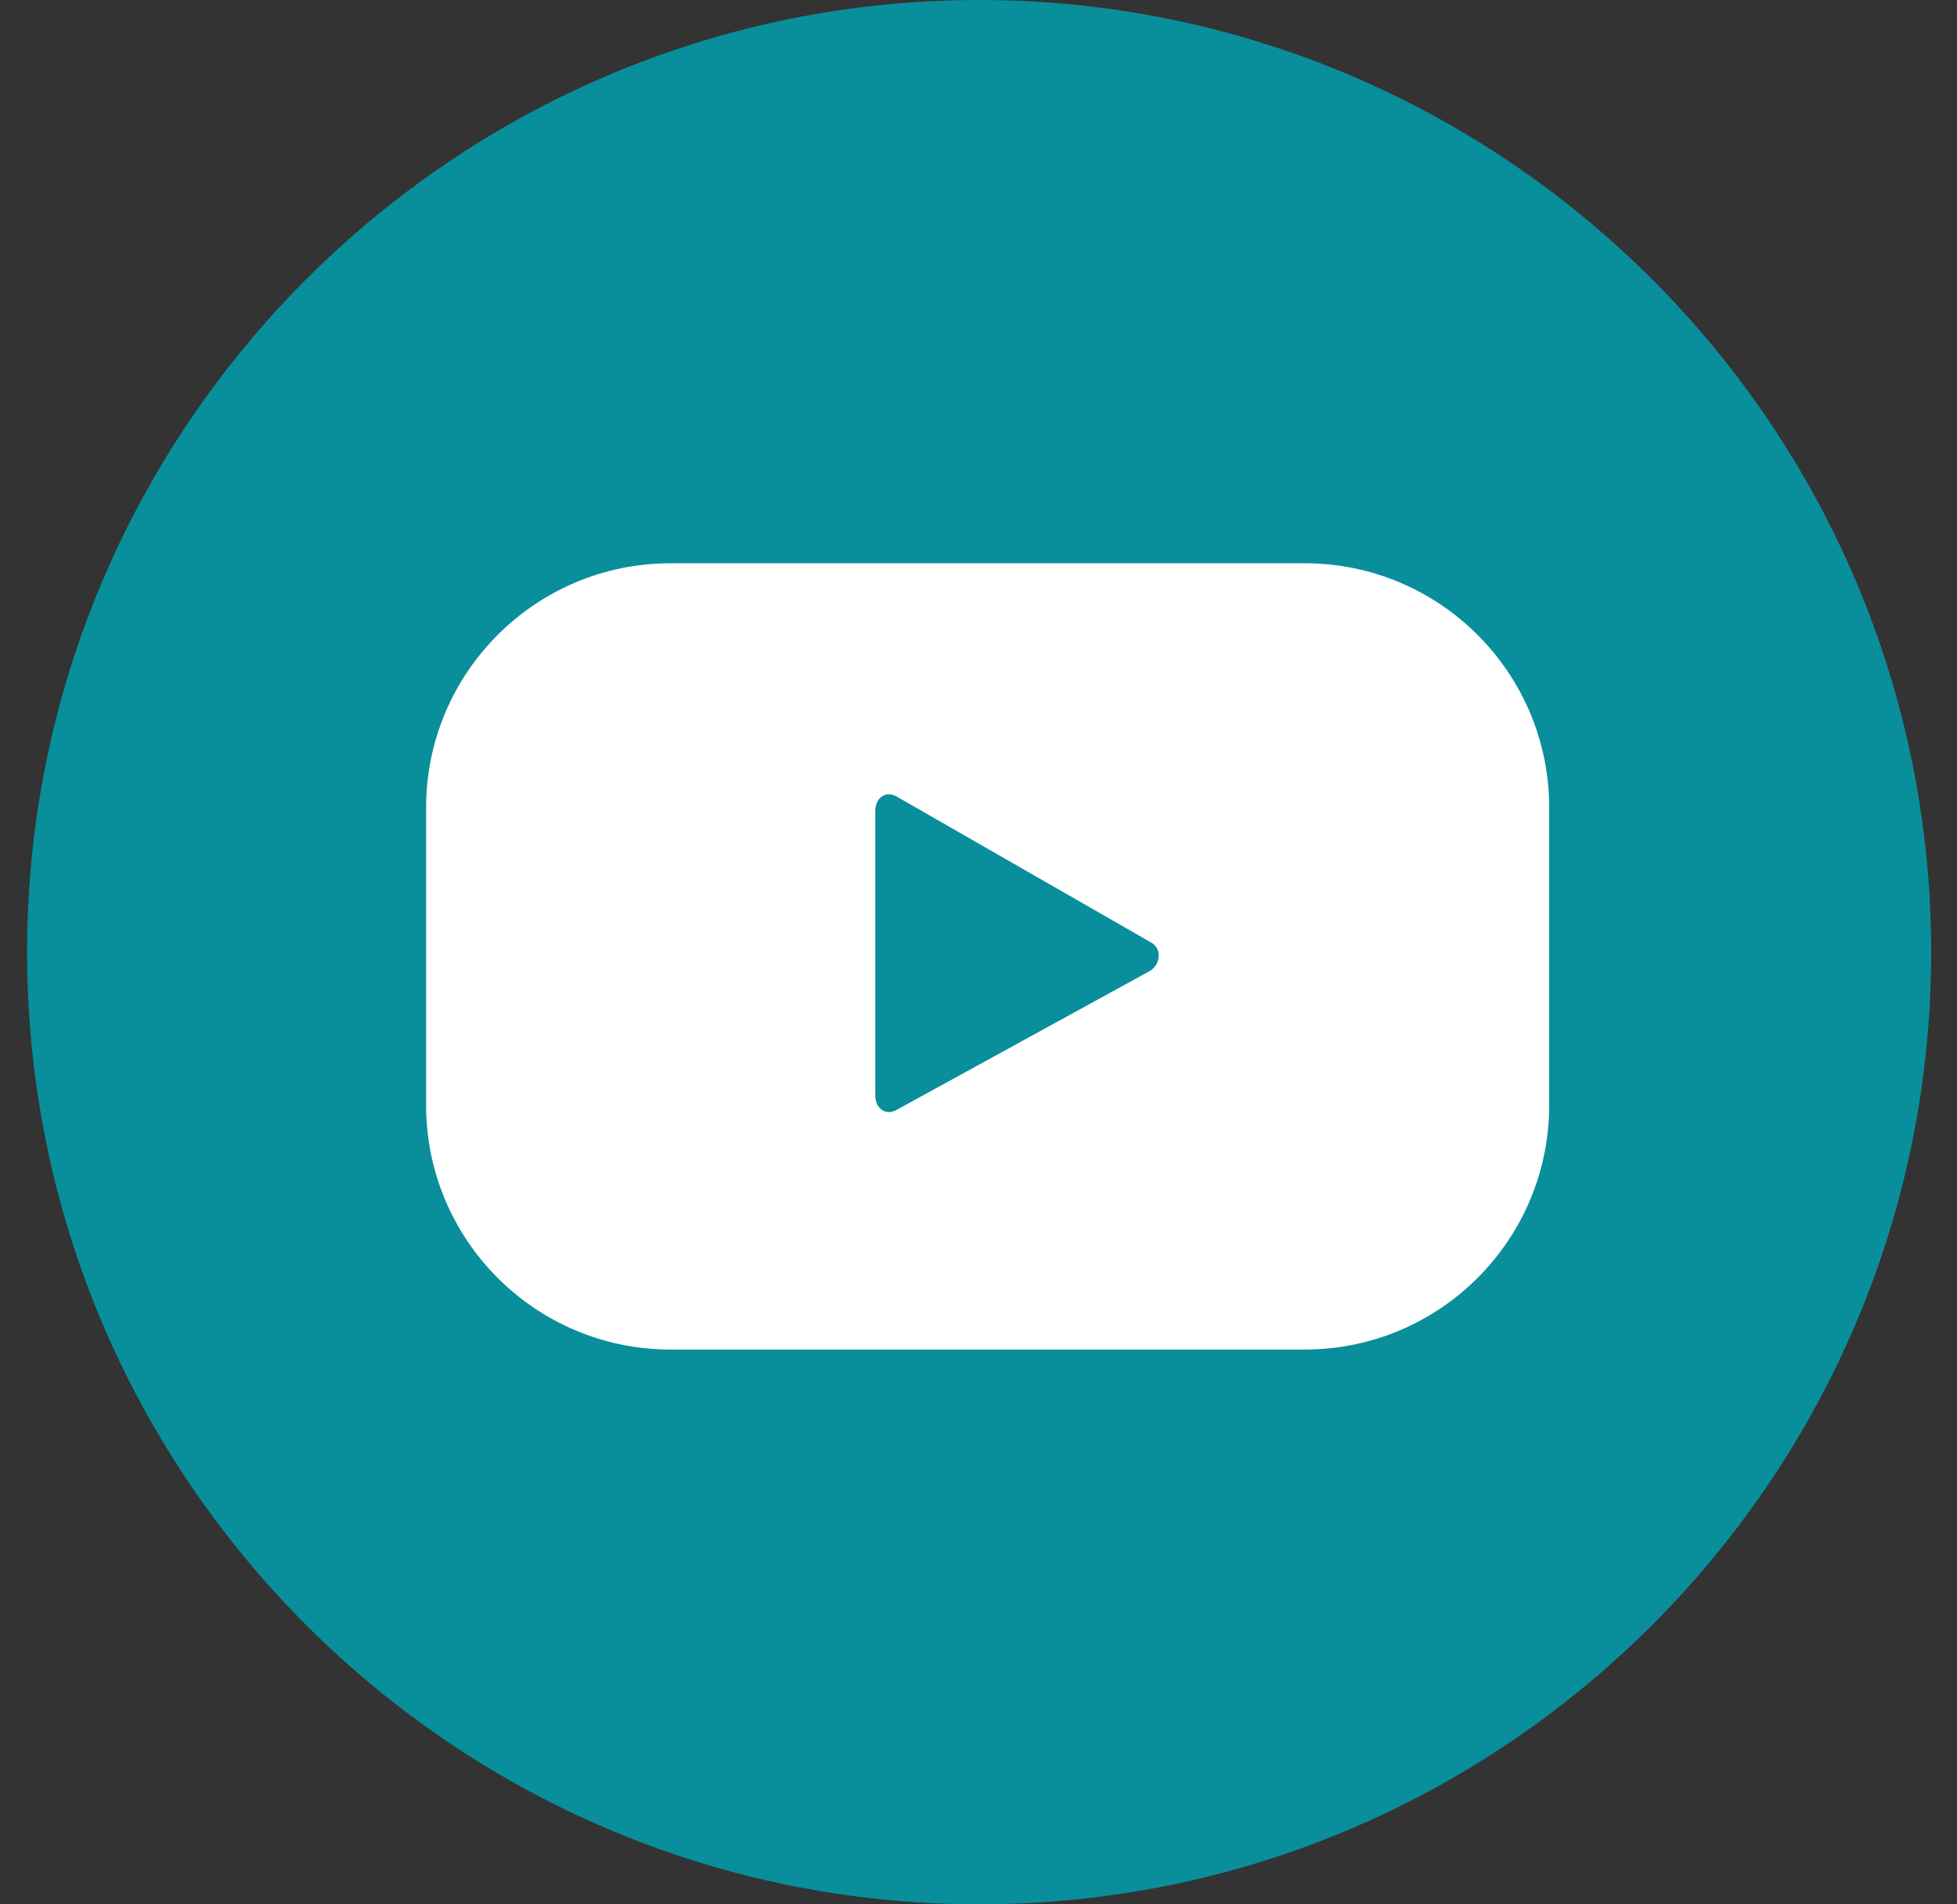 <svg width="37" height="36" viewBox="0 0 37 36" fill="none" xmlns="http://www.w3.org/2000/svg">
<rect x="0" y="0" width="37" height="36" fill="#333333" stroke="none"/>
<path d="M18.512 36C8.587 36 0.512 27.926 0.512 18C0.512 8.075 8.587 0 18.512 0C28.437 0 36.512 8.074 36.512 18C36.512 27.926 28.438 36 18.512 36Z" fill="#088F9B"/>
<path d="M29.29 15.271C29.29 12.718 27.22 10.648 24.667 10.648H12.678C10.125 10.648 8.056 12.718 8.056 15.271V20.89C8.056 23.443 10.125 25.512 12.678 25.512H24.667C27.22 25.512 29.29 23.443 29.29 20.89V15.271ZM21.726 18.363L16.945 20.985C16.737 21.098 16.549 20.947 16.549 20.711V15.328C16.549 15.089 16.742 14.938 16.951 15.057L21.765 17.818C21.977 17.939 21.941 18.247 21.726 18.363Z" fill="white"/>
</svg>
